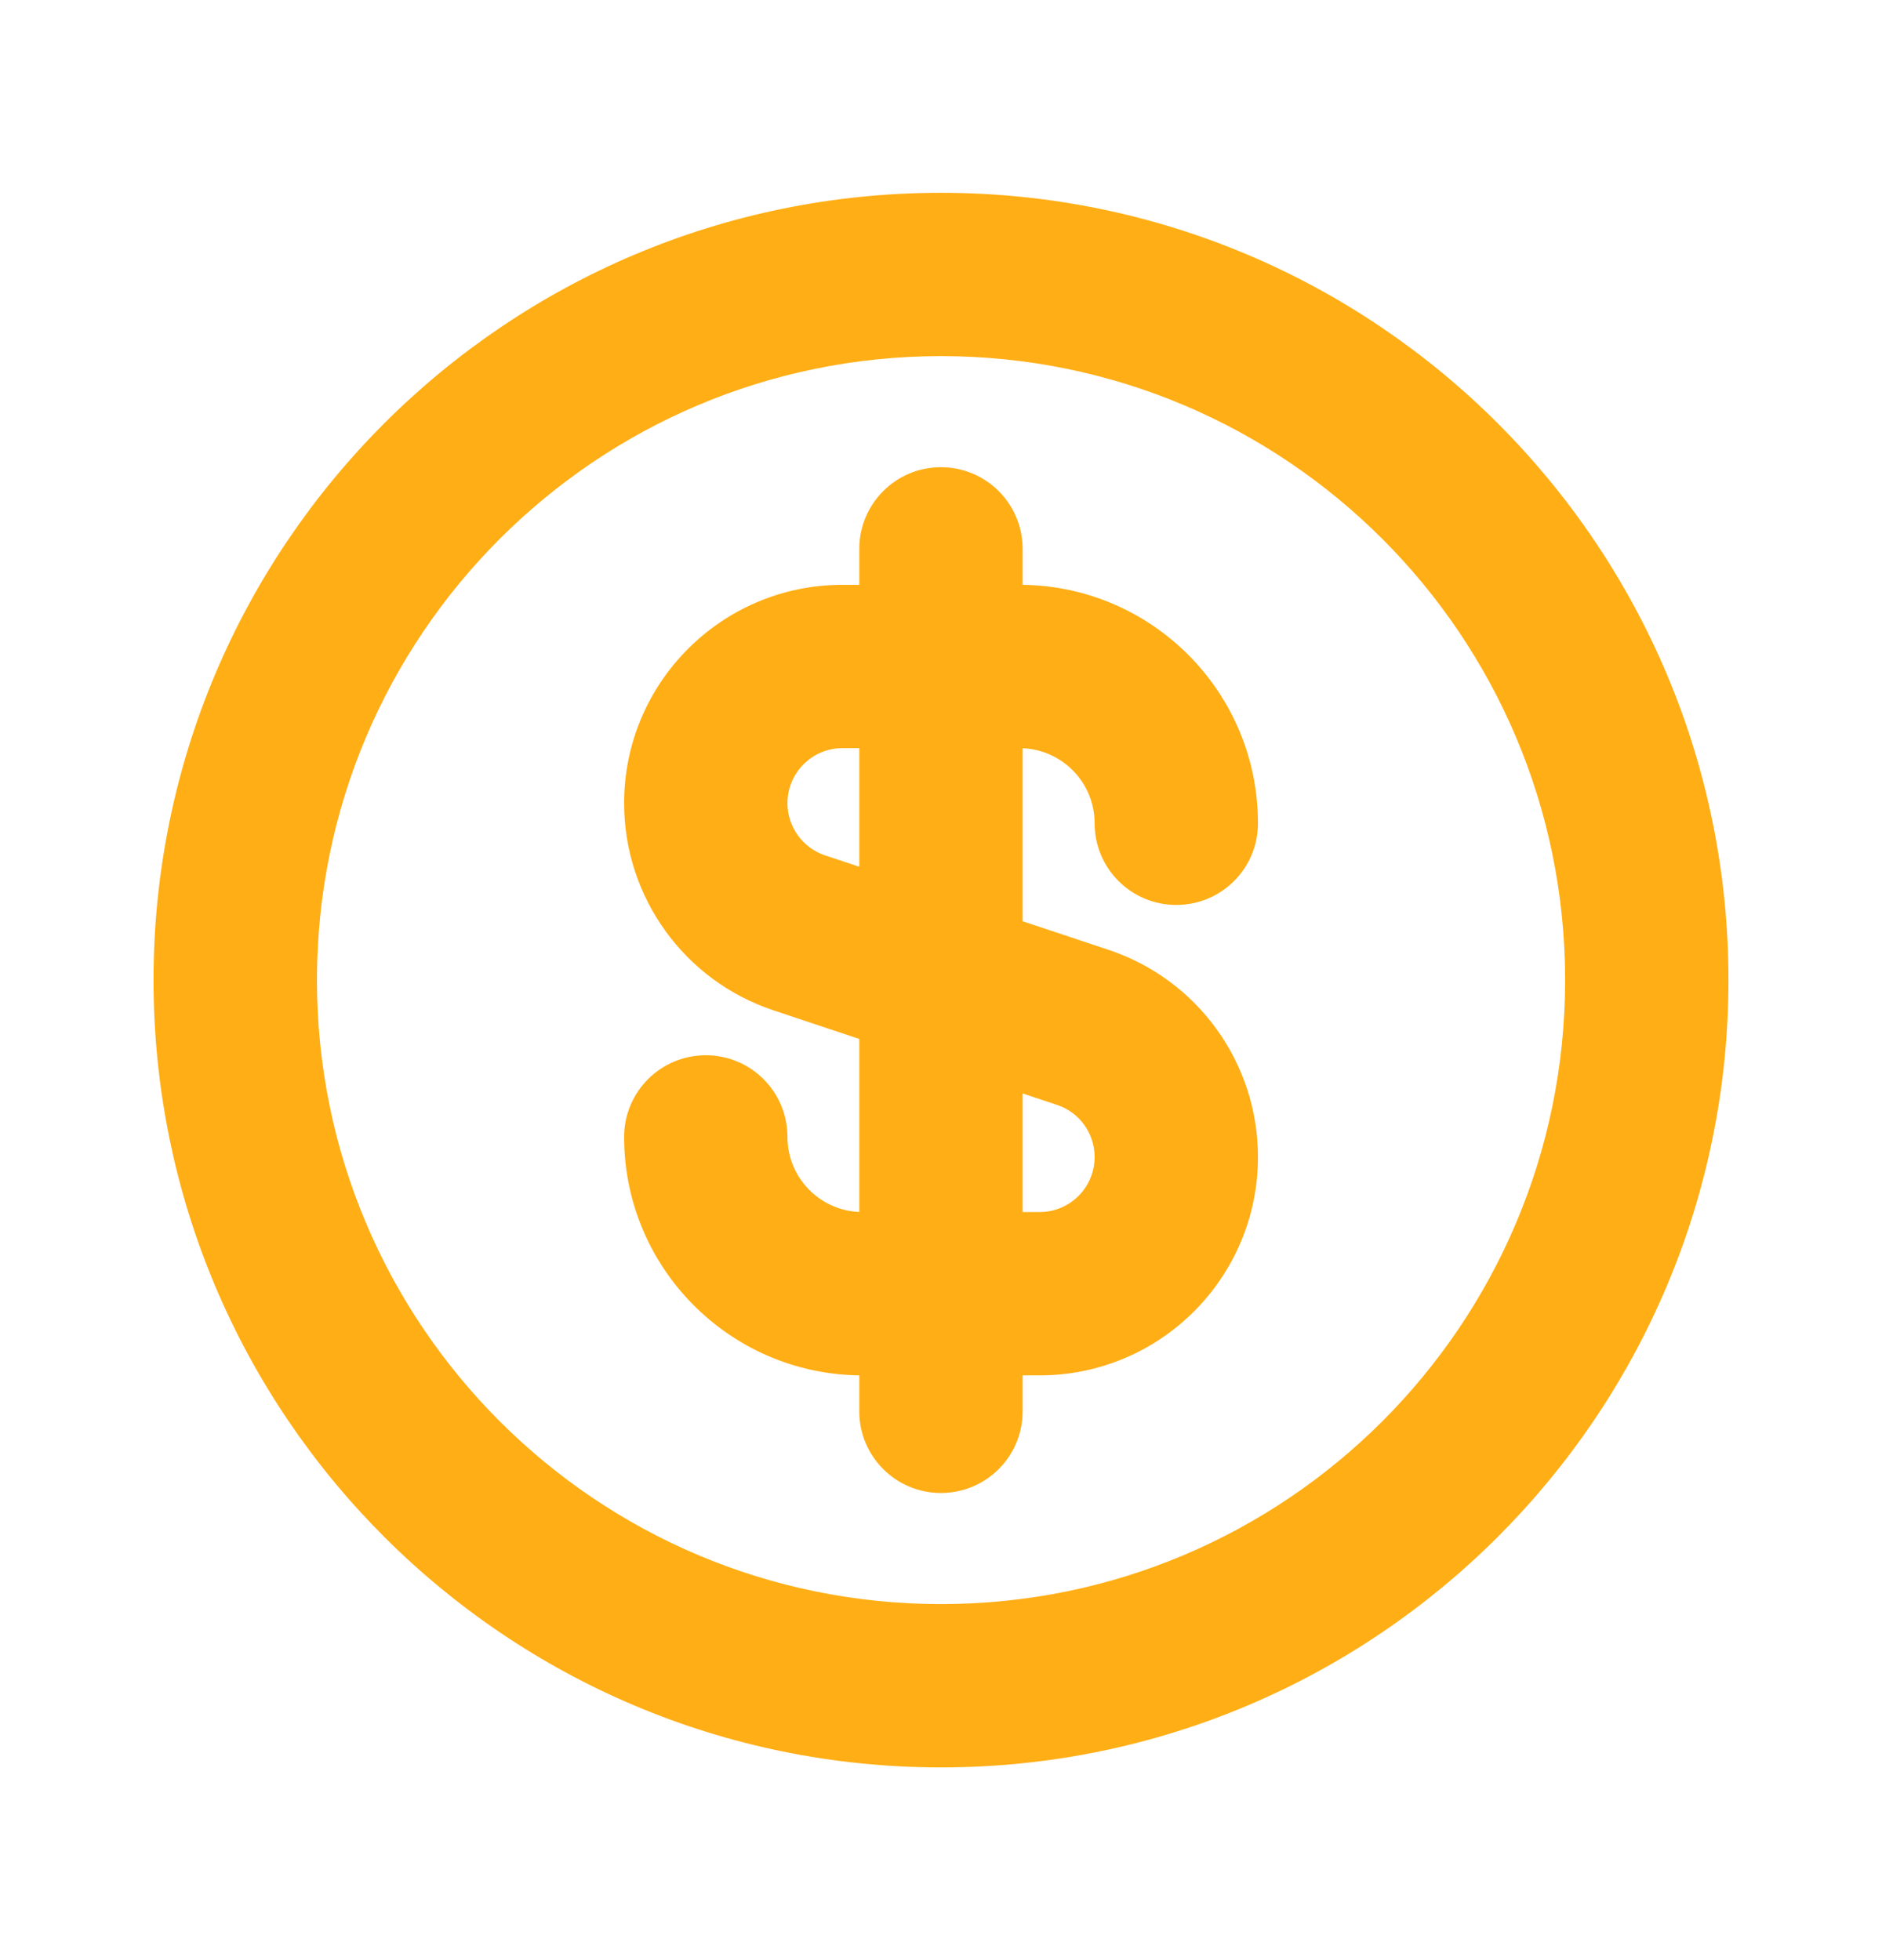 <svg width="24" height="25" viewBox="0 0 24 25" fill="none" xmlns="http://www.w3.org/2000/svg">
<path fill-rule="evenodd" clip-rule="evenodd" d="M12 4.542C7.605 4.542 4.042 8.105 4.042 12.501C4.042 16.896 7.605 20.459 12 20.459C16.395 20.459 19.959 16.896 19.959 12.501C19.959 8.105 16.395 4.542 12 4.542ZM1.958 12.501C1.958 6.955 6.454 2.459 12 2.459C17.546 2.459 22.042 6.955 22.042 12.501C22.042 18.047 17.546 22.542 12 22.542C6.454 22.542 1.958 18.047 1.958 12.501ZM7.959 10.244C7.959 8.706 9.206 7.459 10.744 7.459H10.958V7.001C10.958 6.425 11.424 5.959 11.999 5.959C12.575 5.959 13.041 6.425 13.041 7.001V7.459C14.702 7.481 16.042 8.834 16.042 10.501C16.042 11.076 15.576 11.542 15.001 11.542C14.425 11.542 13.959 11.076 13.959 10.501C13.959 9.985 13.552 9.565 13.041 9.543V11.75L14.138 12.115C15.275 12.494 16.042 13.559 16.042 14.757C16.042 16.296 14.795 17.542 13.257 17.542H13.041V18.001C13.041 18.576 12.575 19.042 11.999 19.042C11.424 19.042 10.958 18.576 10.958 18.001V17.542C9.298 17.519 7.959 16.166 7.959 14.501C7.959 13.925 8.425 13.459 9.001 13.459C9.576 13.459 10.042 13.925 10.042 14.501C10.042 15.016 10.448 15.436 10.958 15.458V13.251L9.863 12.886C8.726 12.507 7.959 11.443 7.959 10.244ZM10.958 11.055V9.542H10.744C10.356 9.542 10.042 9.857 10.042 10.244C10.042 10.546 10.236 10.814 10.522 10.91L10.958 11.055ZM13.041 13.946V15.459H13.257C13.645 15.459 13.959 15.145 13.959 14.757C13.959 14.455 13.766 14.187 13.479 14.092L13.041 13.946Z" fill="#FFAE15"/>
</svg>
